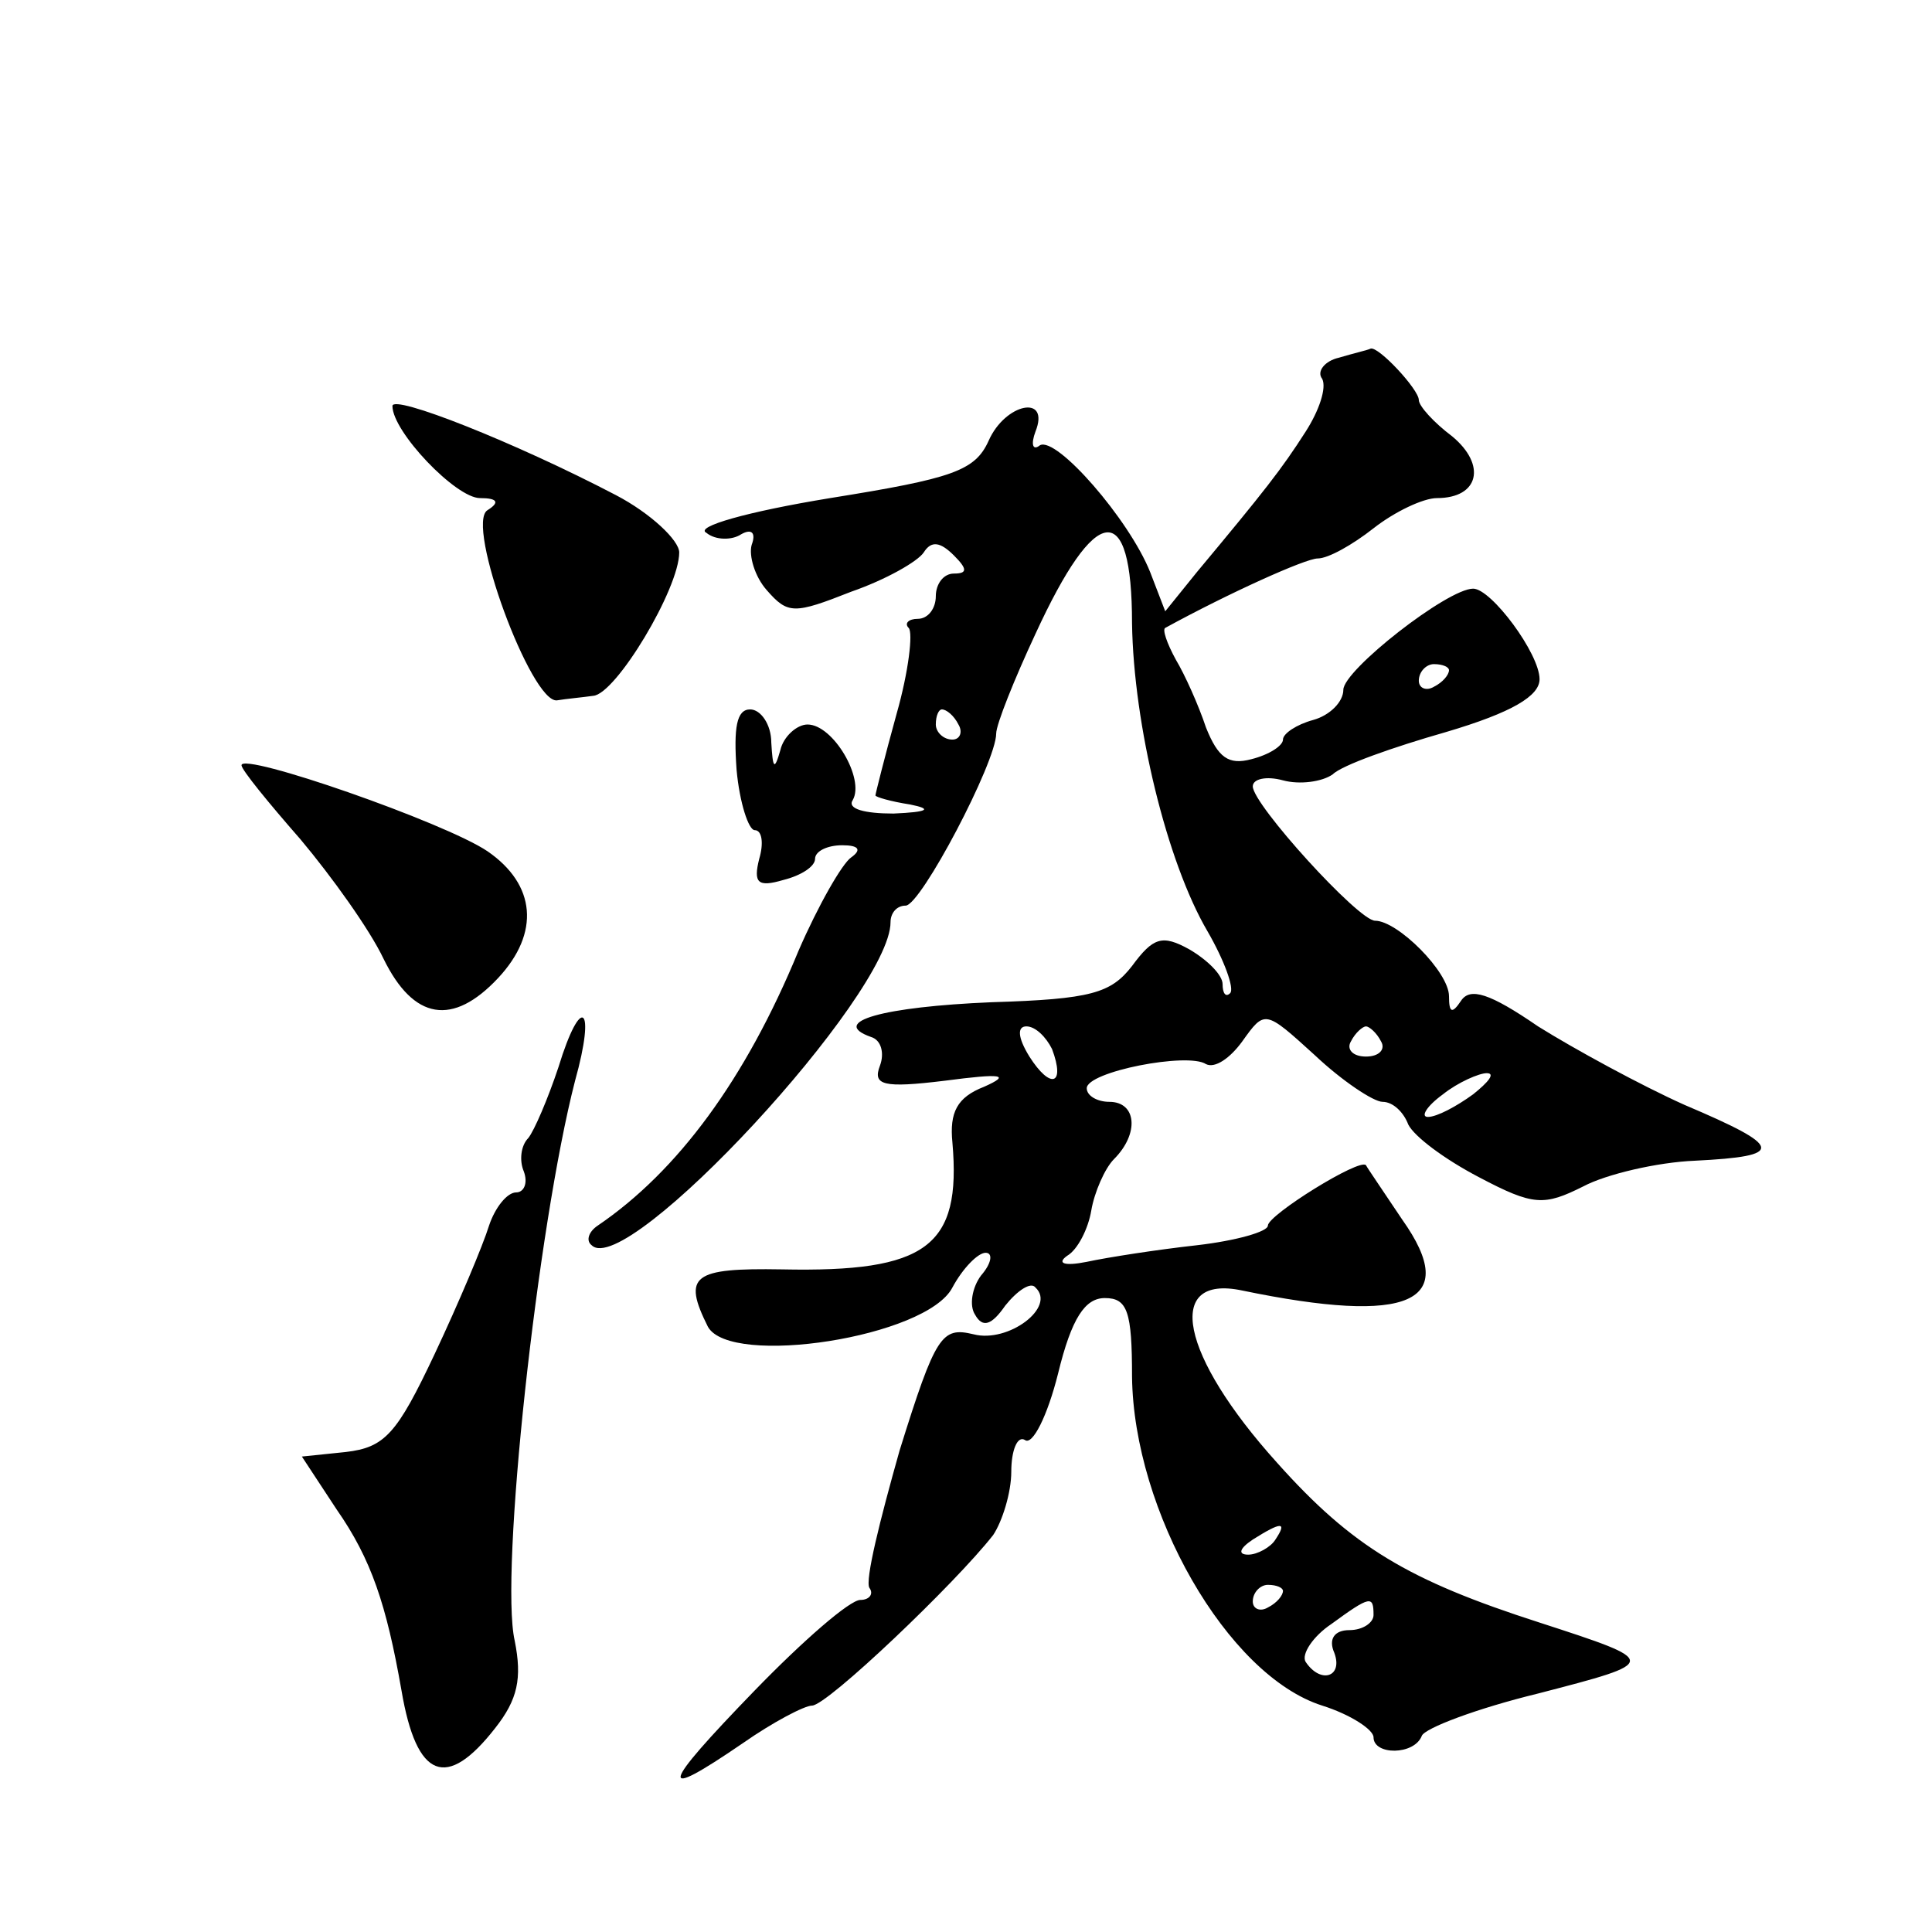 <?xml version="1.0" standalone="no"?>
<!DOCTYPE svg PUBLIC "-//W3C//DTD SVG 20010904//EN"
 "http://www.w3.org/TR/2001/REC-SVG-20010904/DTD/svg10.dtd">
<svg version="1.0" xmlns="http://www.w3.org/2000/svg"
 width="128pt" height="128pt" viewBox="0 0 128 128"
 preserveAspectRatio="xMidYMid meet">
<g transform="translate(0,128) scale(0.1,-0.1)"
fill="#0" stroke="none">
<path d="M887 1043 c-9 -2 -15 -9 -11 -14 3 -6 -2 -21 -11 -35 -16 -25 -27 -39
-72 -93 l-21 -26 -10 26 c-14 35 -62 90 -73 84 -5 -4 -6 1 -3 9 10 25 -20 19 -31
-6 -9 -20 -24 -25 -105 -38 -55 -9 -90 -19 -82 -23 6 -5 17 -5 23 -1 7 4 10 1 7
-7 -2 -7 2 -21 10 -30 14 -16 18 -16 56 -1 23 8 44 20 48 26 5 8 11 7 20 -2 9 -9
9 -12 0 -12 -7 0 -12 -7 -12 -15 0 -8 -5 -15 -12 -15 -6 0 -9 -3 -6 -6 3 -3 0 -29
-8 -57 -8 -29 -14 -53 -14 -54 0 -1 10 -4 23 -6 15 -3 12 -5 -11 -6 -19 0 -31 3
-27 9 8 14 -13 50 -30 50 -7 0 -16 -8 -18 -17 -4 -14 -5 -12 -6 5 0 12 -7 22 -14
22 -9 0 -11 -12 -9 -40 2 -22 8 -40 12 -40 5 0 6 -9 3 -19 -4 -16 -1 -19 16 -14
12 3 21 9 21 14 0 5 8 9 18 9 11 0 13 -3 6 -8 -6 -4 -22 -32 -35 -62 -35 -85 -80
-146 -133 -182 -6 -4 -8 -10 -4 -13 23 -23 198 166 198 214 0 6 4 11 10 11 10 0
60 95 60 114 0 6 12 36 26 66 40 87 64 90 64 7 1 -67 23 -158 50 -204 11 -19 18
-38 15 -41 -3 -3 -5 0 -5 6 0 6 -10 16 -22 23 -18 10 -24 8 -38 -11 -14 -18 -27
-22 -93 -24 -72 -3 -108 -13 -80 -23 7 -2 9 -11 6 -19 -5 -13 2 -15 43 -10 38 5
44 4 26 -4 -18 -7 -23 -17 -21 -37 6 -69 -17 -86 -113 -84 -59 1 -66 -4 -49 -38
15 -27 145 -7 162 26 7 13 17 23 22 23 5 0 4 -7 -3 -15 -6 -8 -8 -20 -4 -26 5 -9
11 -7 20 6 8 10 17 16 20 12 14 -13 -18 -37 -41 -31 -21 5 -25 0 -49 -77 -13 -46
-23 -86 -20 -91 3 -4 0 -8 -6 -8 -7 0 -38 -27 -70 -60 -63 -65 -65 -74 -8 -35 20
14 41 25 46 25 10 0 95 81 120 113 6 9 12 28 12 42 0 14 4 24 9 21 5 -4 15 16 22
44 9 37 18 50 31 50 15 0 18 -9 18 -52 1 -89 63 -198 126 -218 19 -6 34 -16 34
-21 0 -12 27 -12 32 1 2 5 36 18 77 28 81 21 81 21 1 47 -87 28 -124 50 -174 106
-64 71 -75 125 -23 114 111 -23 145 -8 106 47 -12 18 -23 34 -24 36 -4 5 -65 -33
-65 -40 0 -4 -21 -10 -47 -13 -27 -3 -59 -8 -73 -11 -15 -3 -20 -1 -13 4 7 4 14
18 16 30 2 12 9 28 15 34 17 17 15 38 -3 38 -8 0 -15 4 -15 9 0 11 67 24 79 16
6 -3 16 4 24 15 15 21 15 21 48 -9 18 -17 39 -31 45 -31 7 0 14 -7 17 -15 4 -8
24 -23 47 -35 36 -19 43 -19 69 -6 15 8 49 16 74 17 60 3 59 9 -7 37 -29 13 -73
37 -97 52 -32 22 -45 26 -51 17 -6 -9 -8 -8 -8 3 0 16 -34 50 -49 50 -11 0 -81
77 -81 89 0 5 9 7 20 4 11 -3 26 -1 33 4 6 6 40 18 75 28 44 13 62 24 62 35 0 17
-32 60 -44 60 -17 0 -86 -54 -86 -67 0 -8 -9 -17 -20 -20 -11 -3 -20 -9 -20 -13
0 -4 -9 -10 -21 -13 -15 -4 -22 1 -30 21 -5 15 -14 35 -20 45 -6 11 -9 20 -7 21
42 23 93 46 101 46 7 0 23 9 37 20 14 11 33 20 42 20 28 0 33 22 10 41 -12 9 -22
20 -22 24 0 7 -27 36 -32 34 -2 -1 -11 -3 -21 -6z m73 -207 c0 -3 -4 -8 -10 -11
-5 -3 -10 -1 -10 4 0 6 5 11 10 11 6 0 10 -2 10 -4z m-325 -36 c3 -5 1 -10 -4 -10
-6 0 -11 5 -11 10 0 6 2 10 4 10 3 0 8 -4 11 -10z m62 -215 c9 -24 -1 -27 -15 -5
-8 13 -8 20 -2 20 6 0 13 -7 17 -15z m218 5 c3 -5 -1 -10 -10 -10 -9 0 -13 5 -10
10 3 6 8 10 10 10 2 0 7 -4 10 -10z m61 -35 c-11 -8 -24 -15 -30 -15 -5 0 -1 7
10 15 10 8 24 14 29 14 6 0 1 -6 -9 -14z m-131 -295 c-3 -5 -12 -10 -18 -10 -7
0 -6 4 3 10 19 12 23 12 15 0z m5 -34 c0 -3 -4 -8 -10 -11 -5 -3 -10 -1 -10 4 0
6 5 11 10 11 6 0 10 -2 10 -4z m60 -16 c0 -5 -7 -10 -16 -10 -10 0 -14 -6 -10 -15
6 -16 -9 -21 -19 -6 -3 5 5 17 17 25 26 19 28 19 28 6z M260 1011 c0 -17 42 -61
58 -61 12 0 13 -3 5 -8 -15 -9 29 -128 46 -126 6 1 17 2 24 3 15 1 57 71 57 95
0 8 -19 26 -42 38 -67 35 -148 67 -148 59z M160 773 c0 -3 18 -25 39 -49 21 -25
46 -60 55 -79 20 -41 46 -45 76 -13 28 30 25 62 -7 84 -28 19 -163 66 -163 57z
M370 573 c-7 -21 -16 -42 -20 -47 -5 -5 -6 -15 -3 -22 3 -8 0 -14 -5 -14 -6 0 -14
-10 -18 -22 -4 -13 -20 -51 -36 -85 -25 -53 -33 -62 -59 -65 l-29 -3 23 -35 c23
-33 33 -63 43 -120 10 -59 30 -66 62 -25 15 19 18 33 13 58 -10 44 15 274 40 371
14 50 4 58 -11 9z"/>
</g>
</svg>
